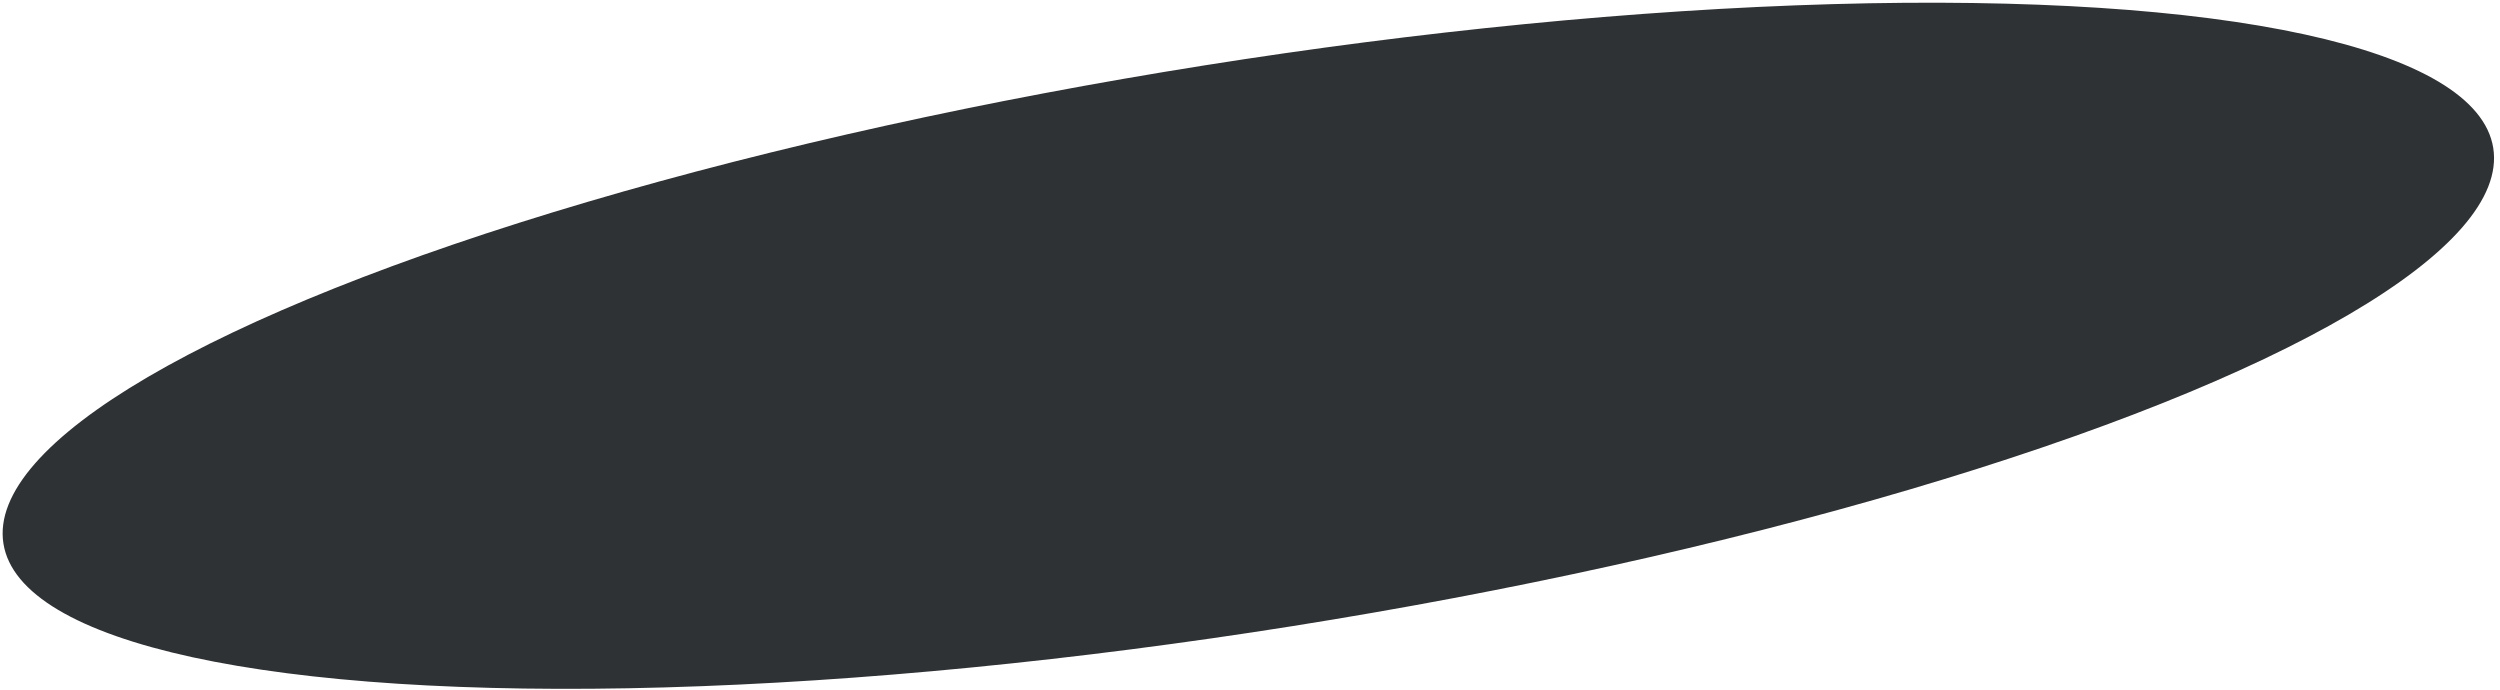<?xml version="1.0" encoding="UTF-8"?> <svg xmlns="http://www.w3.org/2000/svg" width="402" height="111" viewBox="0 0 402 111" fill="none"><ellipse cx="202.613" cy="45.617" rx="202.613" ry="45.617" transform="matrix(-0.988 0.157 0.157 0.988 393.753 -21.279)" fill="#2F3234"></ellipse></svg> 